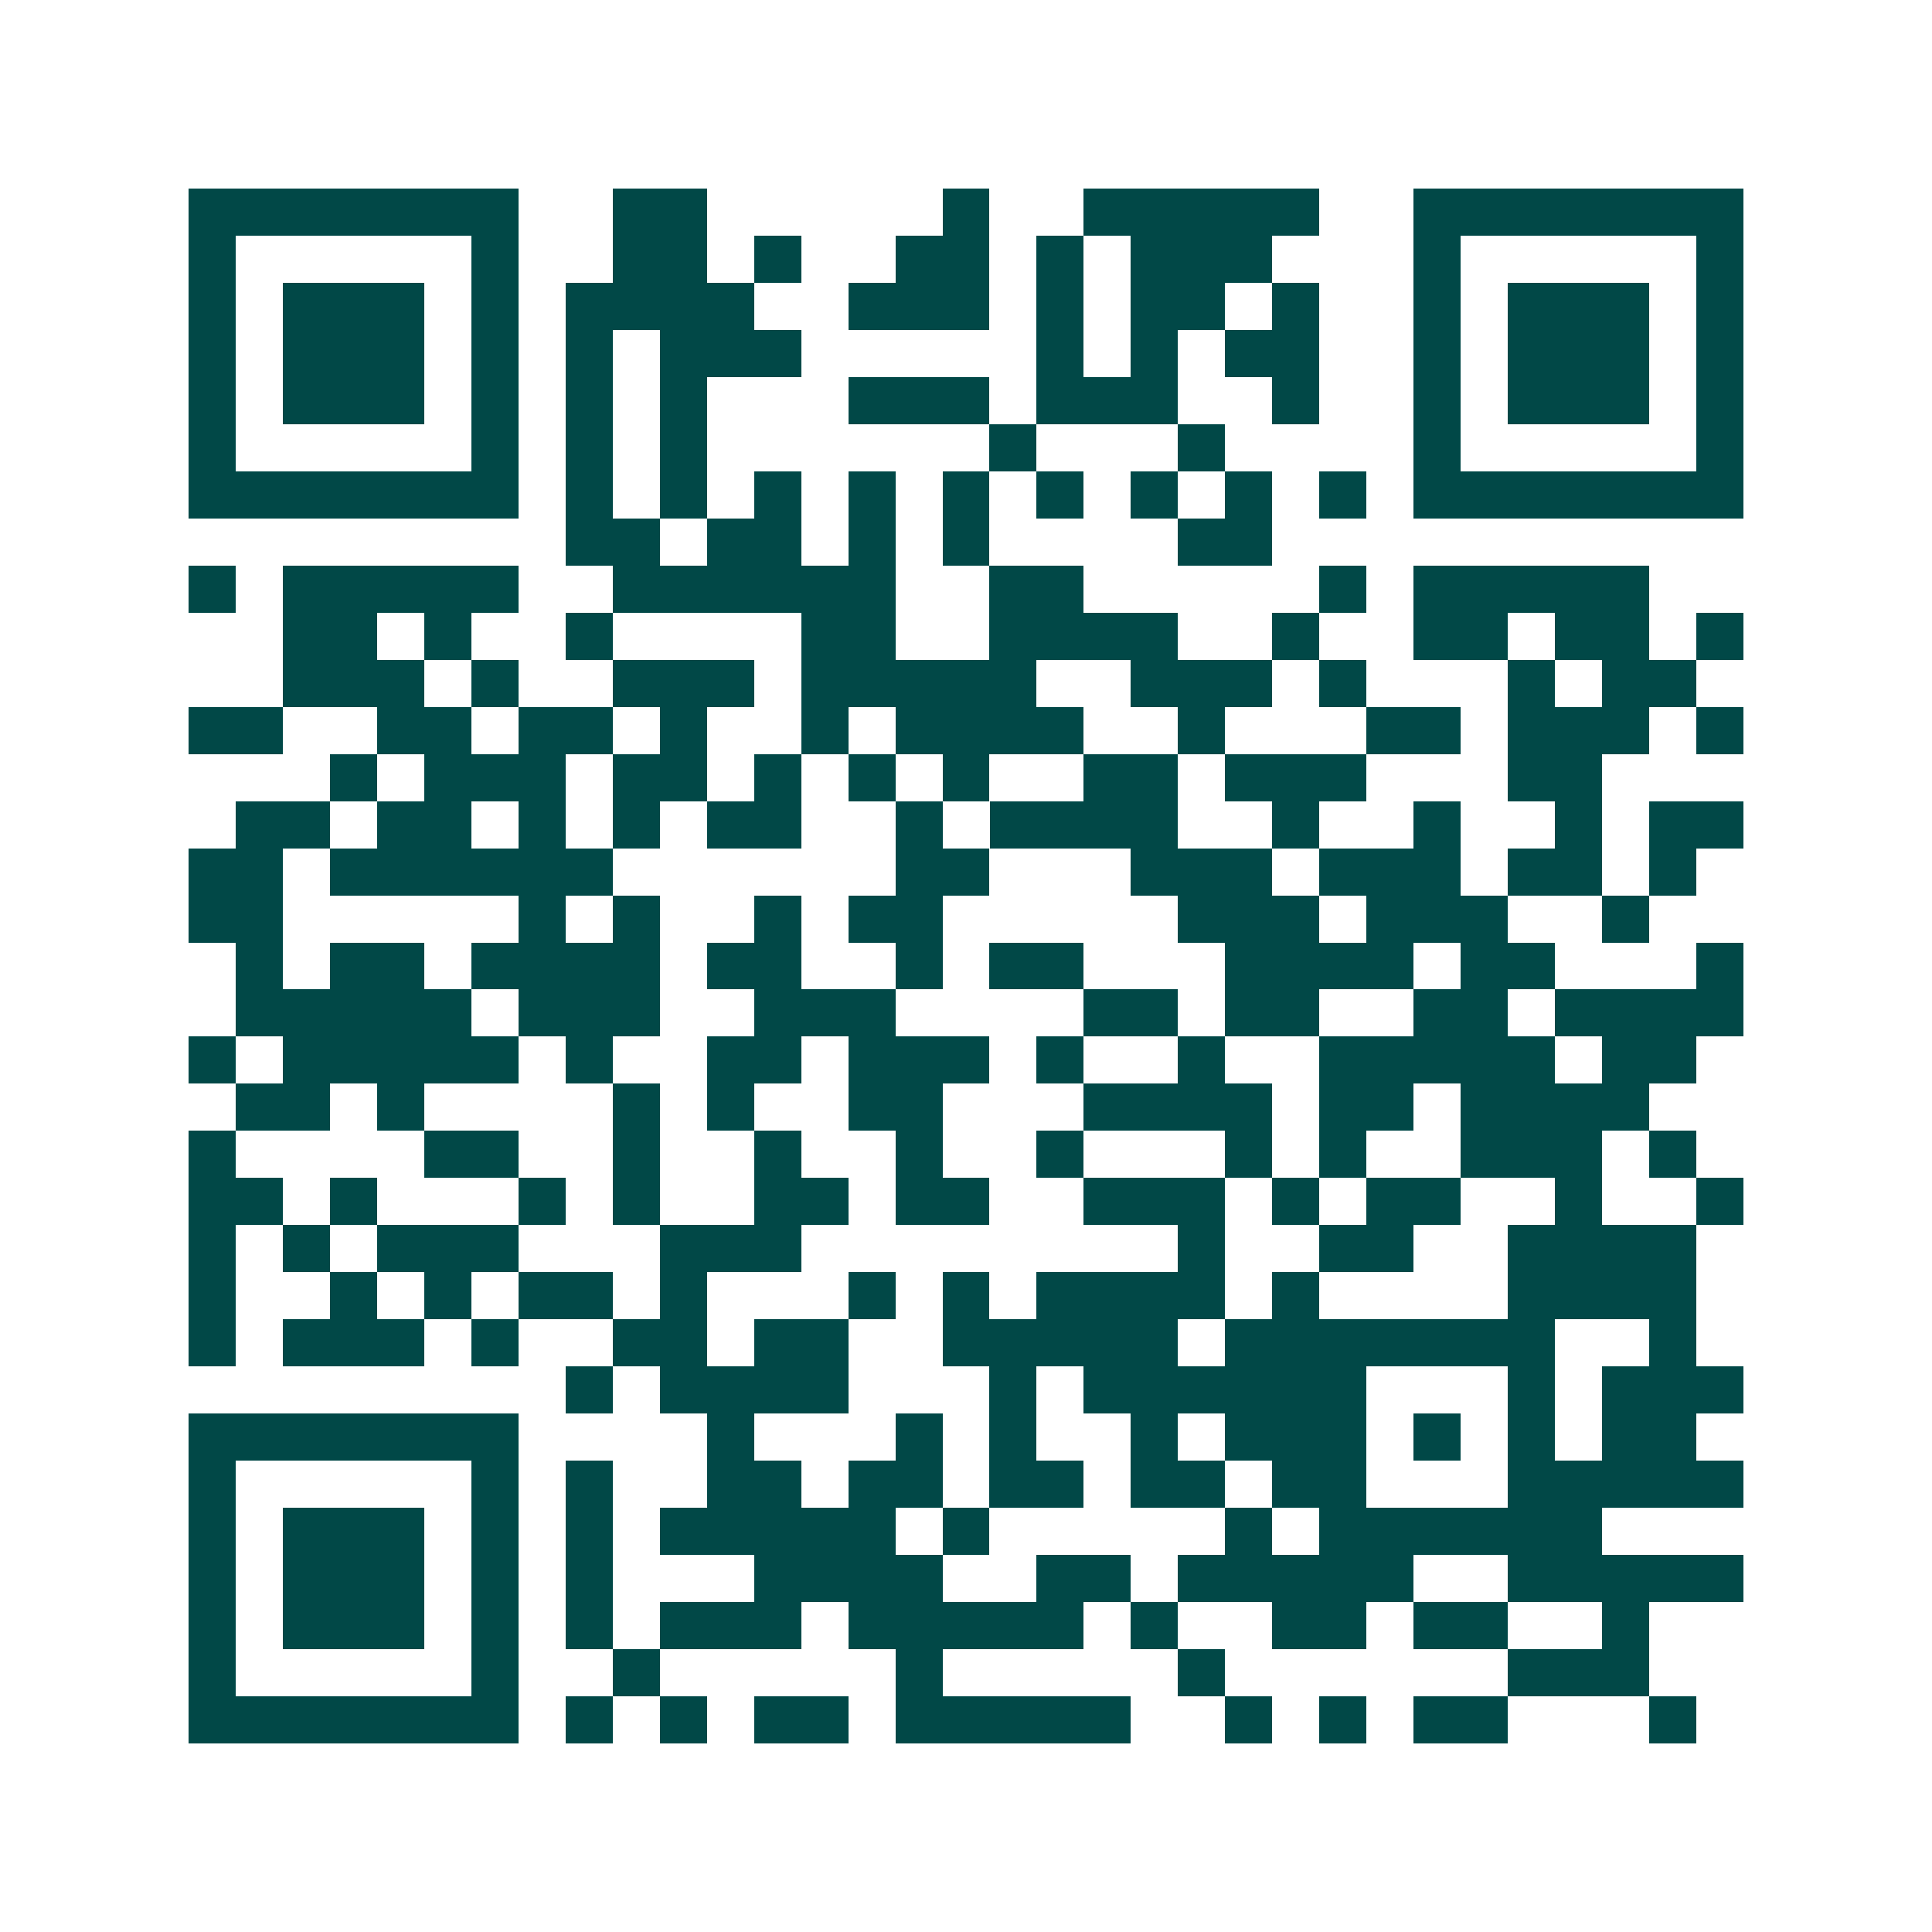<svg xmlns="http://www.w3.org/2000/svg" width="200" height="200" viewBox="0 0 41 41" shape-rendering="crispEdges"><path fill="#ffffff" d="M0 0h41v41H0z"/><path stroke="#014847" d="M4 4.5h7m2 0h2m5 0h1m2 0h5m2 0h7M4 5.5h1m5 0h1m2 0h2m1 0h1m2 0h2m1 0h1m1 0h3m3 0h1m5 0h1M4 6.5h1m1 0h3m1 0h1m1 0h4m2 0h3m1 0h1m1 0h2m1 0h1m2 0h1m1 0h3m1 0h1M4 7.5h1m1 0h3m1 0h1m1 0h1m1 0h3m5 0h1m1 0h1m1 0h2m2 0h1m1 0h3m1 0h1M4 8.5h1m1 0h3m1 0h1m1 0h1m1 0h1m3 0h3m1 0h3m2 0h1m2 0h1m1 0h3m1 0h1M4 9.5h1m5 0h1m1 0h1m1 0h1m6 0h1m3 0h1m4 0h1m5 0h1M4 10.5h7m1 0h1m1 0h1m1 0h1m1 0h1m1 0h1m1 0h1m1 0h1m1 0h1m1 0h1m1 0h7M12 11.5h2m1 0h2m1 0h1m1 0h1m4 0h2M4 12.5h1m1 0h5m2 0h6m2 0h2m5 0h1m1 0h5M6 13.5h2m1 0h1m2 0h1m4 0h2m2 0h4m2 0h1m2 0h2m1 0h2m1 0h1M6 14.5h3m1 0h1m2 0h3m1 0h5m2 0h3m1 0h1m3 0h1m1 0h2M4 15.5h2m2 0h2m1 0h2m1 0h1m2 0h1m1 0h4m2 0h1m3 0h2m1 0h3m1 0h1M7 16.5h1m1 0h3m1 0h2m1 0h1m1 0h1m1 0h1m2 0h2m1 0h3m3 0h2M5 17.5h2m1 0h2m1 0h1m1 0h1m1 0h2m2 0h1m1 0h4m2 0h1m2 0h1m2 0h1m1 0h2M4 18.5h2m1 0h6m6 0h2m3 0h3m1 0h3m1 0h2m1 0h1M4 19.5h2m5 0h1m1 0h1m2 0h1m1 0h2m5 0h3m1 0h3m2 0h1M5 20.5h1m1 0h2m1 0h4m1 0h2m2 0h1m1 0h2m3 0h4m1 0h2m3 0h1M5 21.5h5m1 0h3m2 0h3m4 0h2m1 0h2m2 0h2m1 0h4M4 22.5h1m1 0h5m1 0h1m2 0h2m1 0h3m1 0h1m2 0h1m2 0h5m1 0h2M5 23.5h2m1 0h1m4 0h1m1 0h1m2 0h2m3 0h4m1 0h2m1 0h4M4 24.5h1m4 0h2m2 0h1m2 0h1m2 0h1m2 0h1m3 0h1m1 0h1m2 0h3m1 0h1M4 25.5h2m1 0h1m3 0h1m1 0h1m2 0h2m1 0h2m2 0h3m1 0h1m1 0h2m2 0h1m2 0h1M4 26.5h1m1 0h1m1 0h3m3 0h3m8 0h1m2 0h2m2 0h4M4 27.5h1m2 0h1m1 0h1m1 0h2m1 0h1m3 0h1m1 0h1m1 0h4m1 0h1m4 0h4M4 28.5h1m1 0h3m1 0h1m2 0h2m1 0h2m2 0h5m1 0h7m2 0h1M12 29.5h1m1 0h4m3 0h1m1 0h6m3 0h1m1 0h3M4 30.5h7m4 0h1m3 0h1m1 0h1m2 0h1m1 0h3m1 0h1m1 0h1m1 0h2M4 31.5h1m5 0h1m1 0h1m2 0h2m1 0h2m1 0h2m1 0h2m1 0h2m3 0h5M4 32.5h1m1 0h3m1 0h1m1 0h1m1 0h5m1 0h1m5 0h1m1 0h6M4 33.5h1m1 0h3m1 0h1m1 0h1m3 0h4m2 0h2m1 0h5m2 0h5M4 34.5h1m1 0h3m1 0h1m1 0h1m1 0h3m1 0h5m1 0h1m2 0h2m1 0h2m2 0h1M4 35.5h1m5 0h1m2 0h1m5 0h1m5 0h1m6 0h3M4 36.5h7m1 0h1m1 0h1m1 0h2m1 0h5m2 0h1m1 0h1m1 0h2m3 0h1"/></svg>
